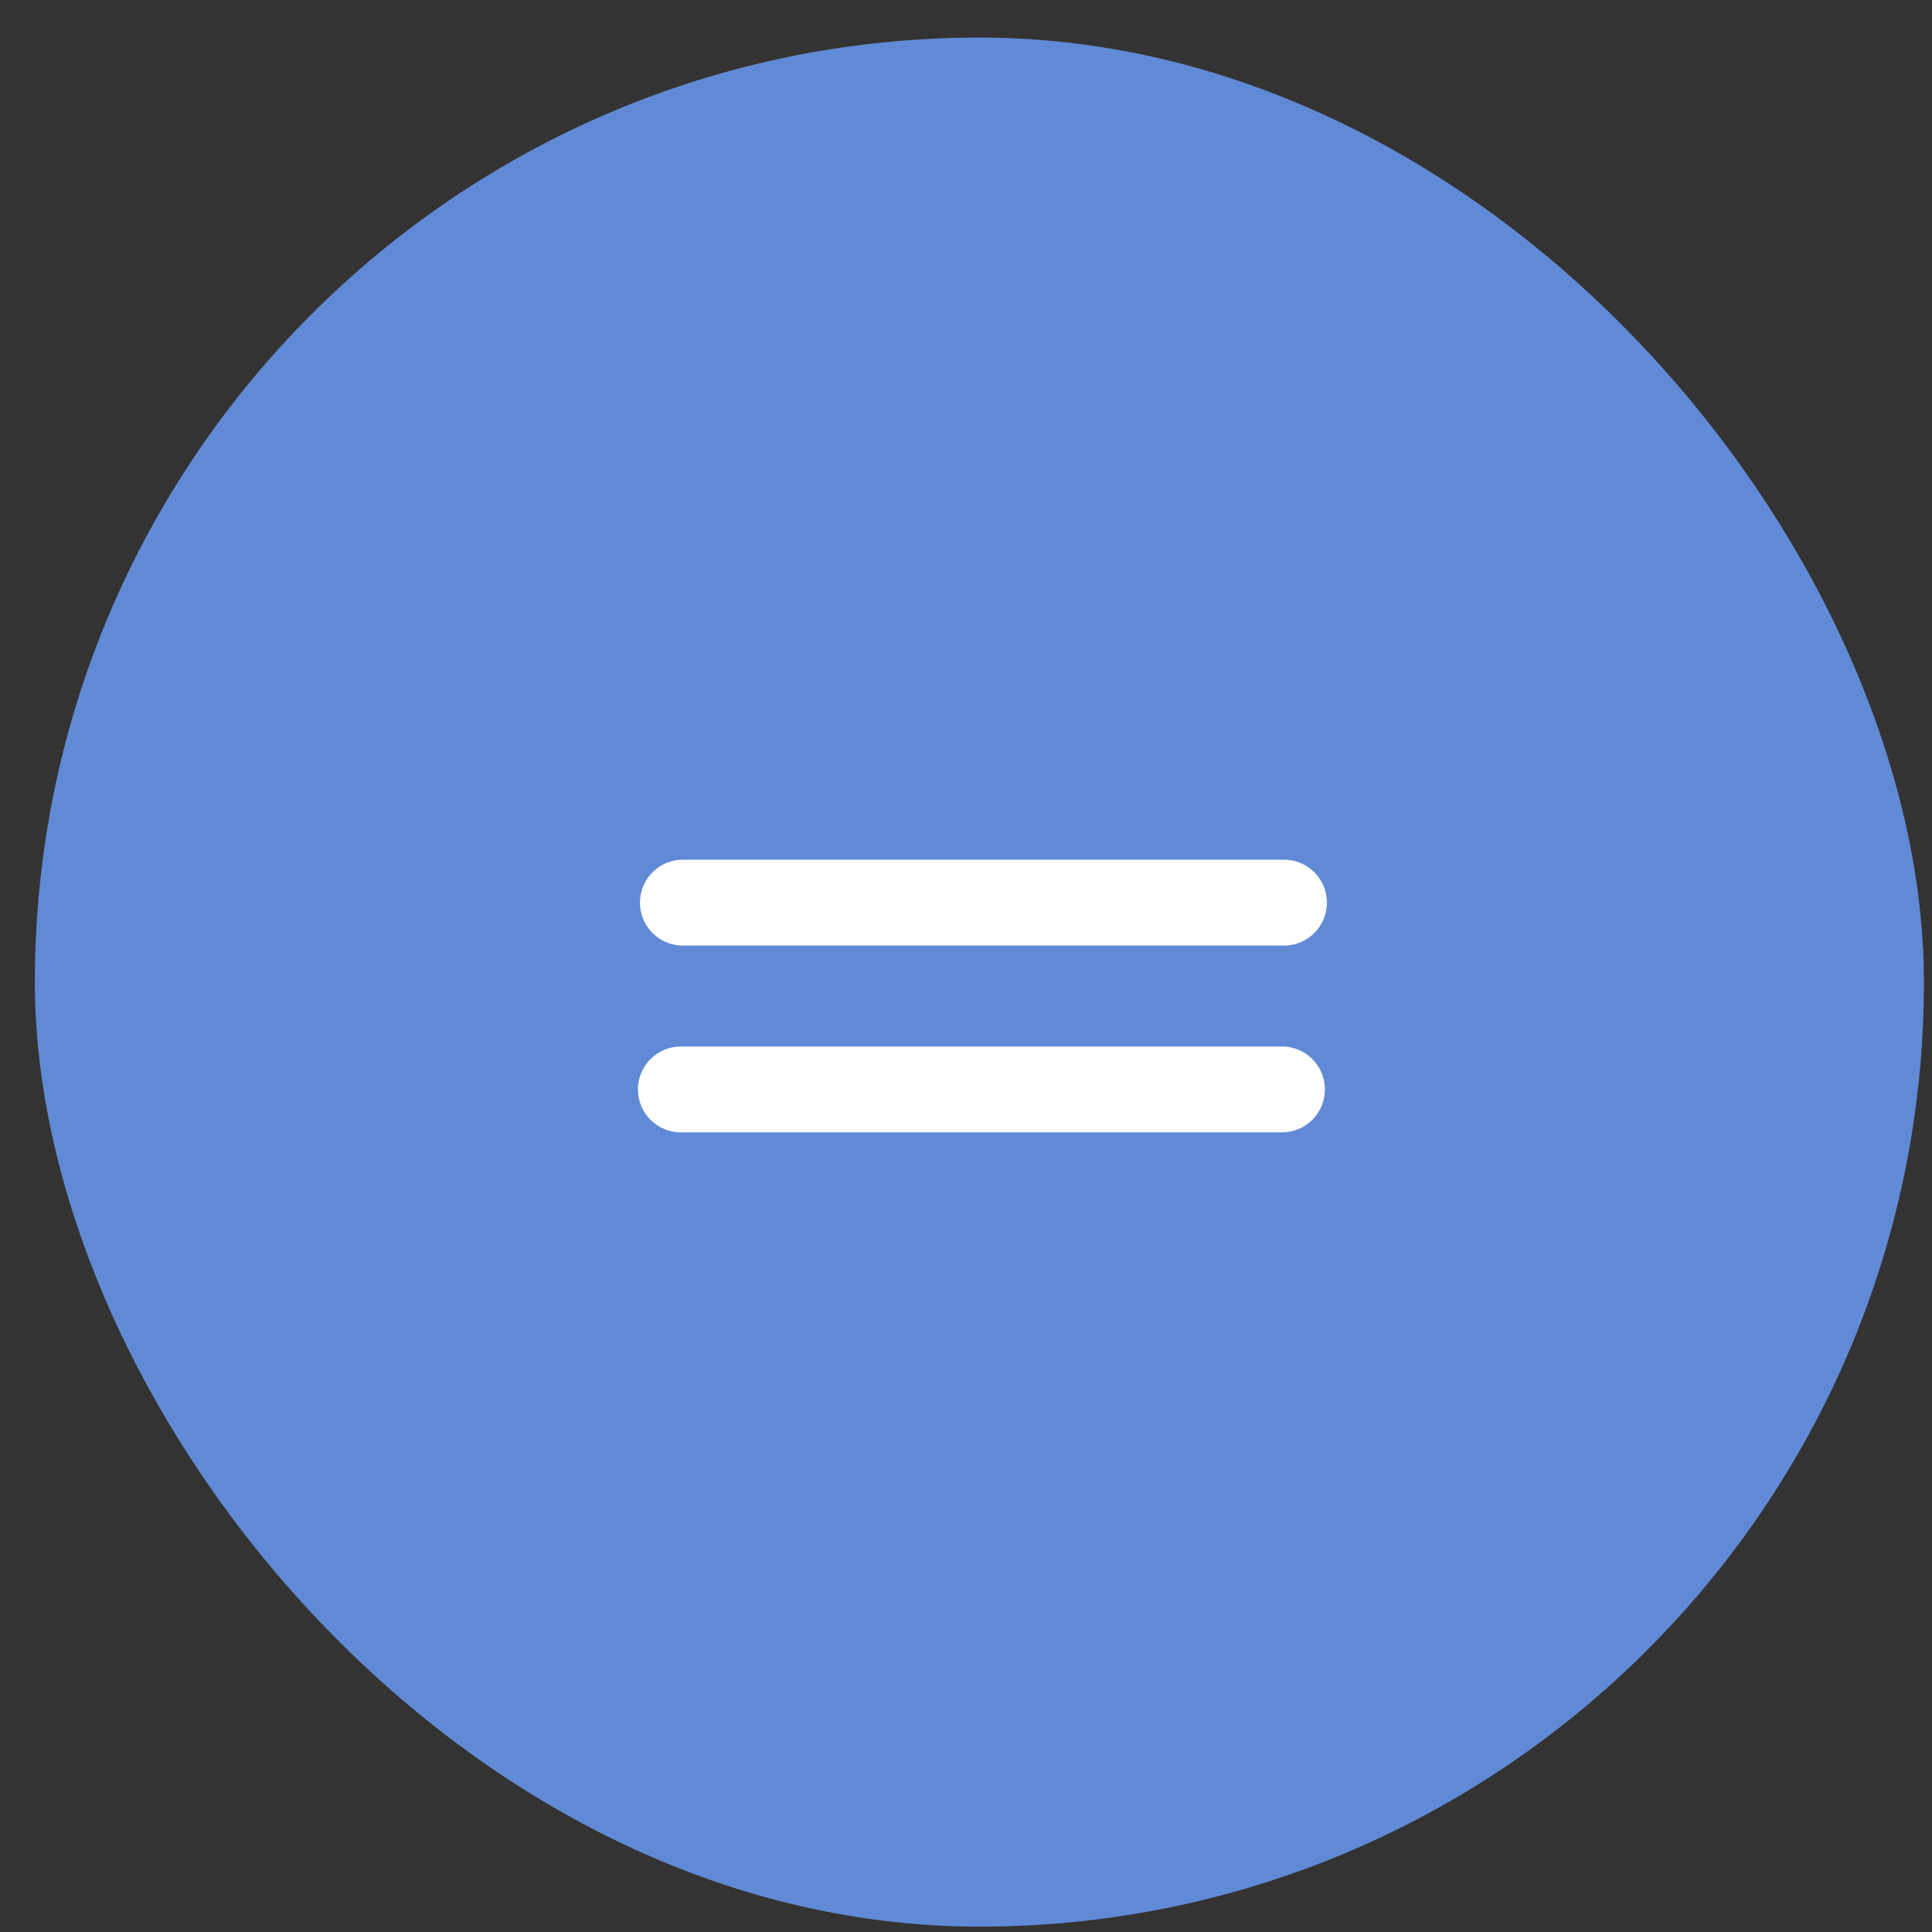 <svg width="45" height="45" viewBox="0 0 45 45" fill="none" xmlns="http://www.w3.org/2000/svg">
<rect x="0" y="0" width="45" height="45" fill="#333333" stroke="none"/>
<rect x="0.812" y="0.875" width="44" height="44" rx="22" fill="#618AD6"/>
<path d="M15.859 25.375H29.859" stroke="white" stroke-width="2" stroke-linecap="round" stroke-linejoin="round"/>
<path d="M15.906 21.024H29.906" stroke="white" stroke-width="2" stroke-linecap="round" stroke-linejoin="round"/>
</svg>

